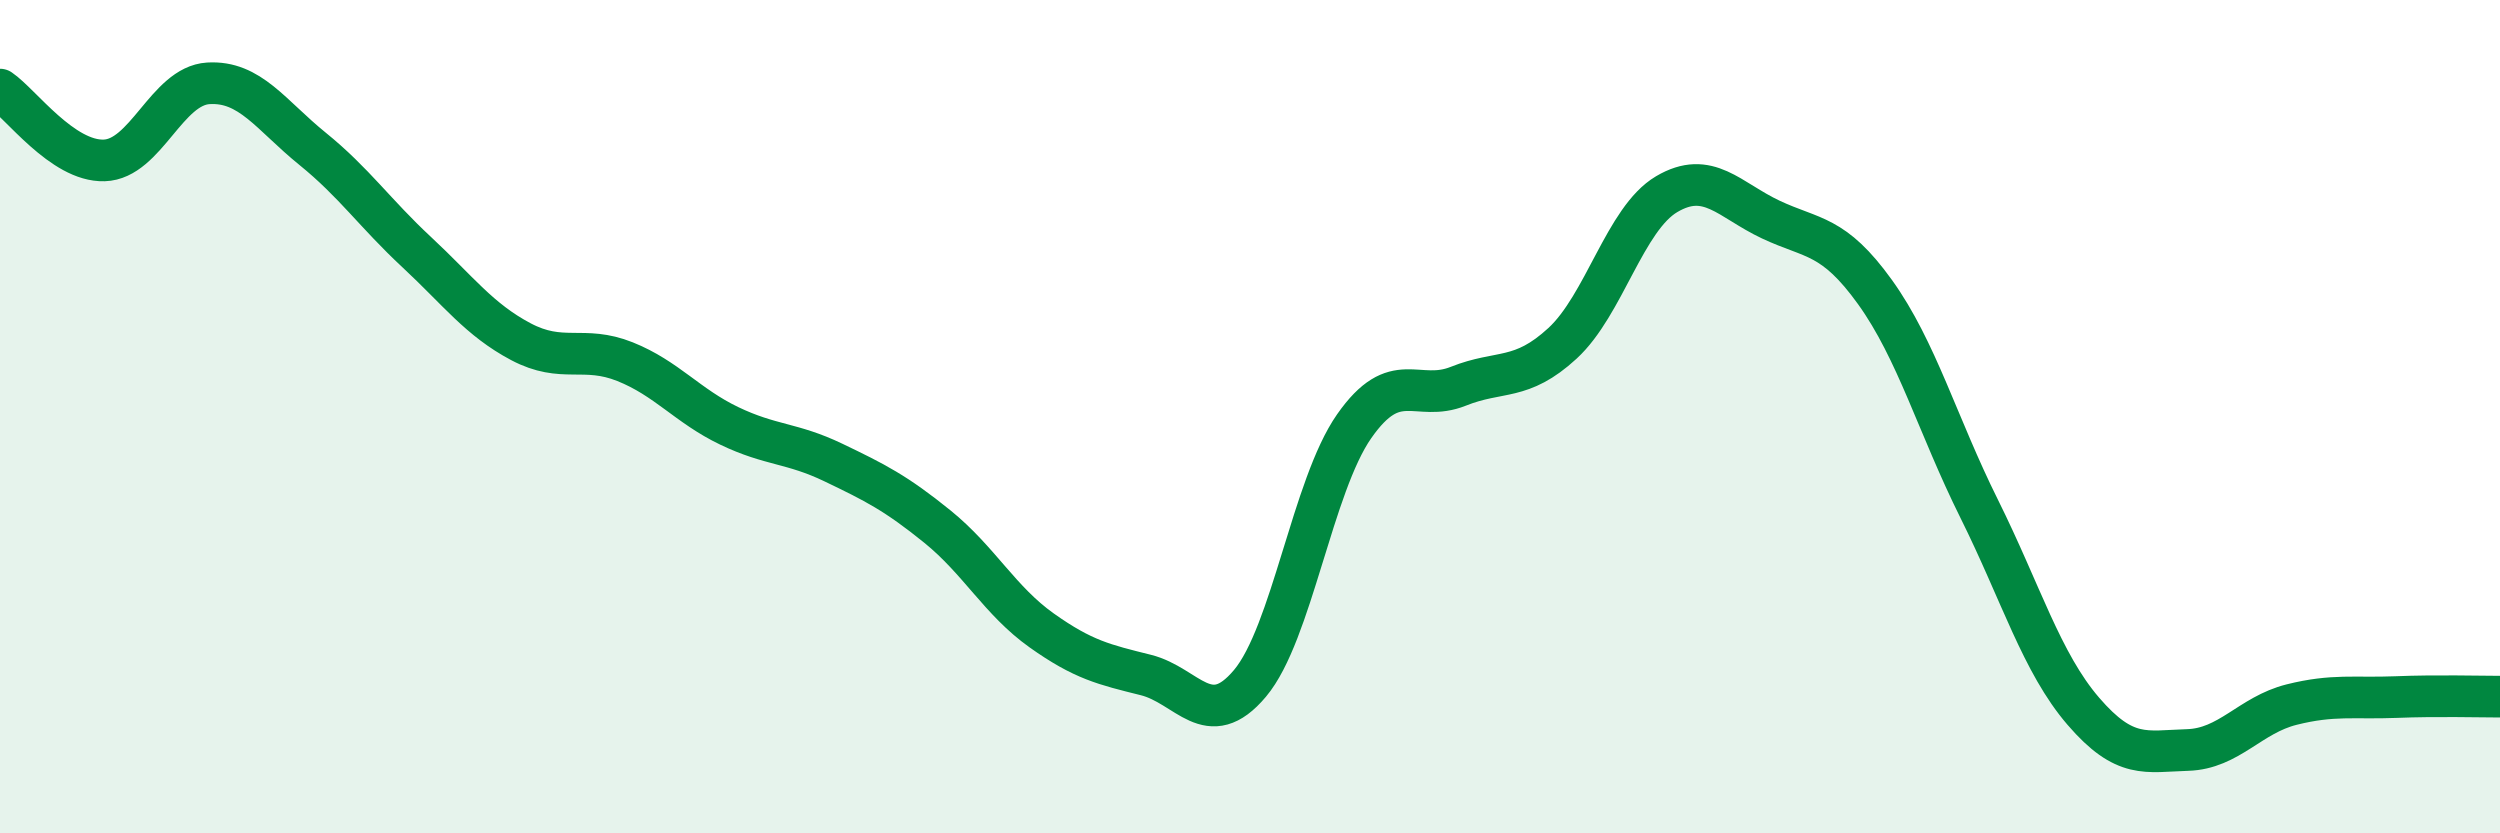 
    <svg width="60" height="20" viewBox="0 0 60 20" xmlns="http://www.w3.org/2000/svg">
      <path
        d="M 0,2.15 C 0.5,2.49 1.5,3.88 2.5,3.85 C 3.5,3.82 4,2.06 5,2 C 6,1.94 6.5,2.76 7.5,3.57 C 8.5,4.38 9,5.12 10,6.05 C 11,6.98 11.5,7.67 12.5,8.2 C 13.5,8.73 14,8.28 15,8.68 C 16,9.08 16.5,9.74 17.5,10.22 C 18.5,10.7 19,10.62 20,11.1 C 21,11.58 21.5,11.83 22.5,12.64 C 23.5,13.45 24,14.42 25,15.13 C 26,15.84 26.5,15.95 27.5,16.2 C 28.5,16.45 29,17.59 30,16.4 C 31,15.21 31.5,11.66 32.5,10.23 C 33.5,8.8 34,9.67 35,9.27 C 36,8.87 36.5,9.16 37.5,8.24 C 38.5,7.32 39,5.25 40,4.66 C 41,4.07 41.5,4.8 42.5,5.27 C 43.5,5.74 44,5.62 45,7.01 C 46,8.4 46.5,10.2 47.5,12.21 C 48.5,14.22 49,15.91 50,17.07 C 51,18.23 51.5,18.03 52.5,18 C 53.5,17.97 54,17.16 55,16.91 C 56,16.66 56.5,16.77 57.5,16.73 C 58.5,16.69 59.5,16.72 60,16.72L60 20L0 20Z"
        fill="#008740"
        opacity="0.1"
        stroke-linecap="round"
        stroke-linejoin="round"
      />
      <path
        d="M 0,2.15 C 0.5,2.49 1.5,3.88 2.5,3.85 C 3.5,3.82 4,2.06 5,2 C 6,1.94 6.5,2.76 7.5,3.57 C 8.5,4.38 9,5.12 10,6.05 C 11,6.98 11.5,7.67 12.5,8.2 C 13.5,8.73 14,8.28 15,8.68 C 16,9.08 16.5,9.74 17.5,10.22 C 18.5,10.7 19,10.62 20,11.1 C 21,11.58 21.5,11.83 22.5,12.64 C 23.5,13.45 24,14.42 25,15.13 C 26,15.84 26.5,15.95 27.5,16.2 C 28.5,16.45 29,17.59 30,16.4 C 31,15.21 31.5,11.66 32.5,10.23 C 33.5,8.8 34,9.67 35,9.27 C 36,8.87 36.5,9.16 37.5,8.24 C 38.5,7.32 39,5.25 40,4.66 C 41,4.07 41.5,4.8 42.5,5.27 C 43.5,5.74 44,5.62 45,7.01 C 46,8.4 46.5,10.2 47.5,12.21 C 48.5,14.22 49,15.91 50,17.07 C 51,18.23 51.5,18.03 52.5,18 C 53.5,17.97 54,17.16 55,16.91 C 56,16.66 56.5,16.77 57.5,16.73 C 58.5,16.69 59.5,16.72 60,16.72"
        stroke="#008740"
        stroke-width="1"
        fill="none"
        stroke-linecap="round"
        stroke-linejoin="round"
      />
    </svg>
  